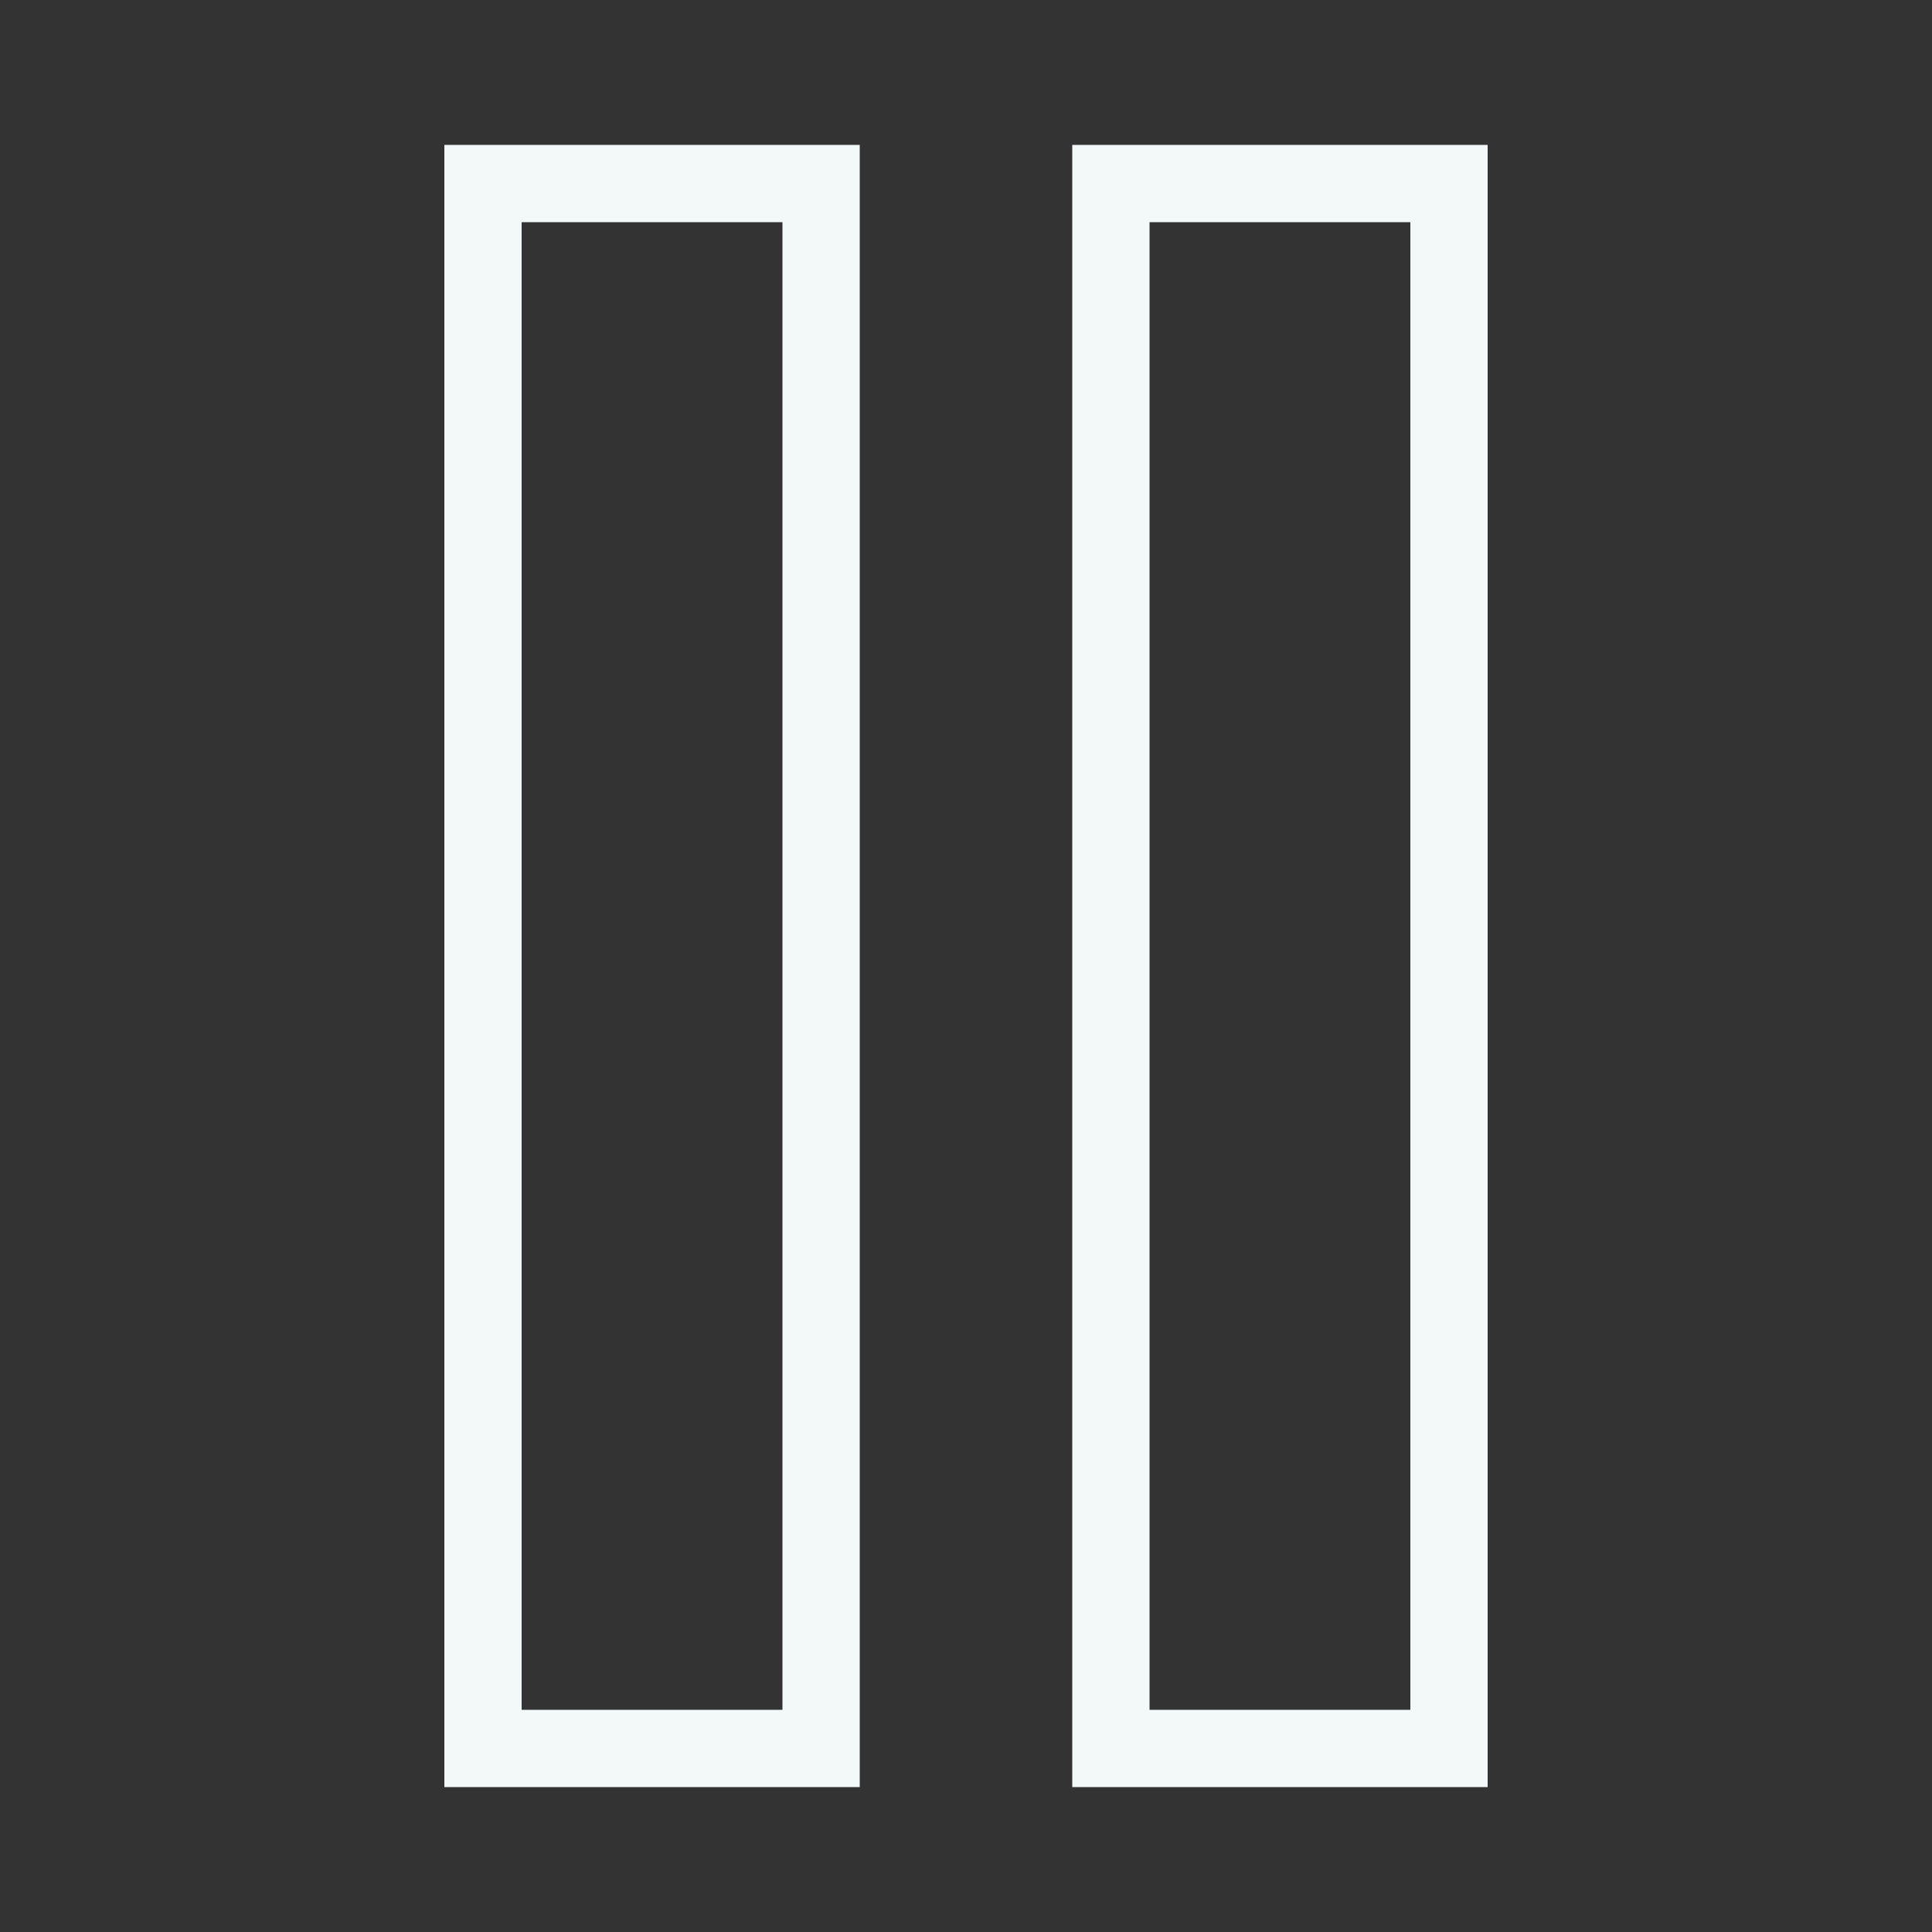 <svg xmlns="http://www.w3.org/2000/svg" viewBox="0 0 1000 1000" width="32" height="32">
	<rect x="0" y="0" width="1000" height="1000" fill="#333333" stroke="none"/>
	<g stroke="#f3f9f9" fill="none" stroke-width="40">
	<path id="pausebar" d="M250 95 v810 h175 v-810 Z" />
	<use href="#pausebar" transform="translate(325)" />
	</g>
</svg>
